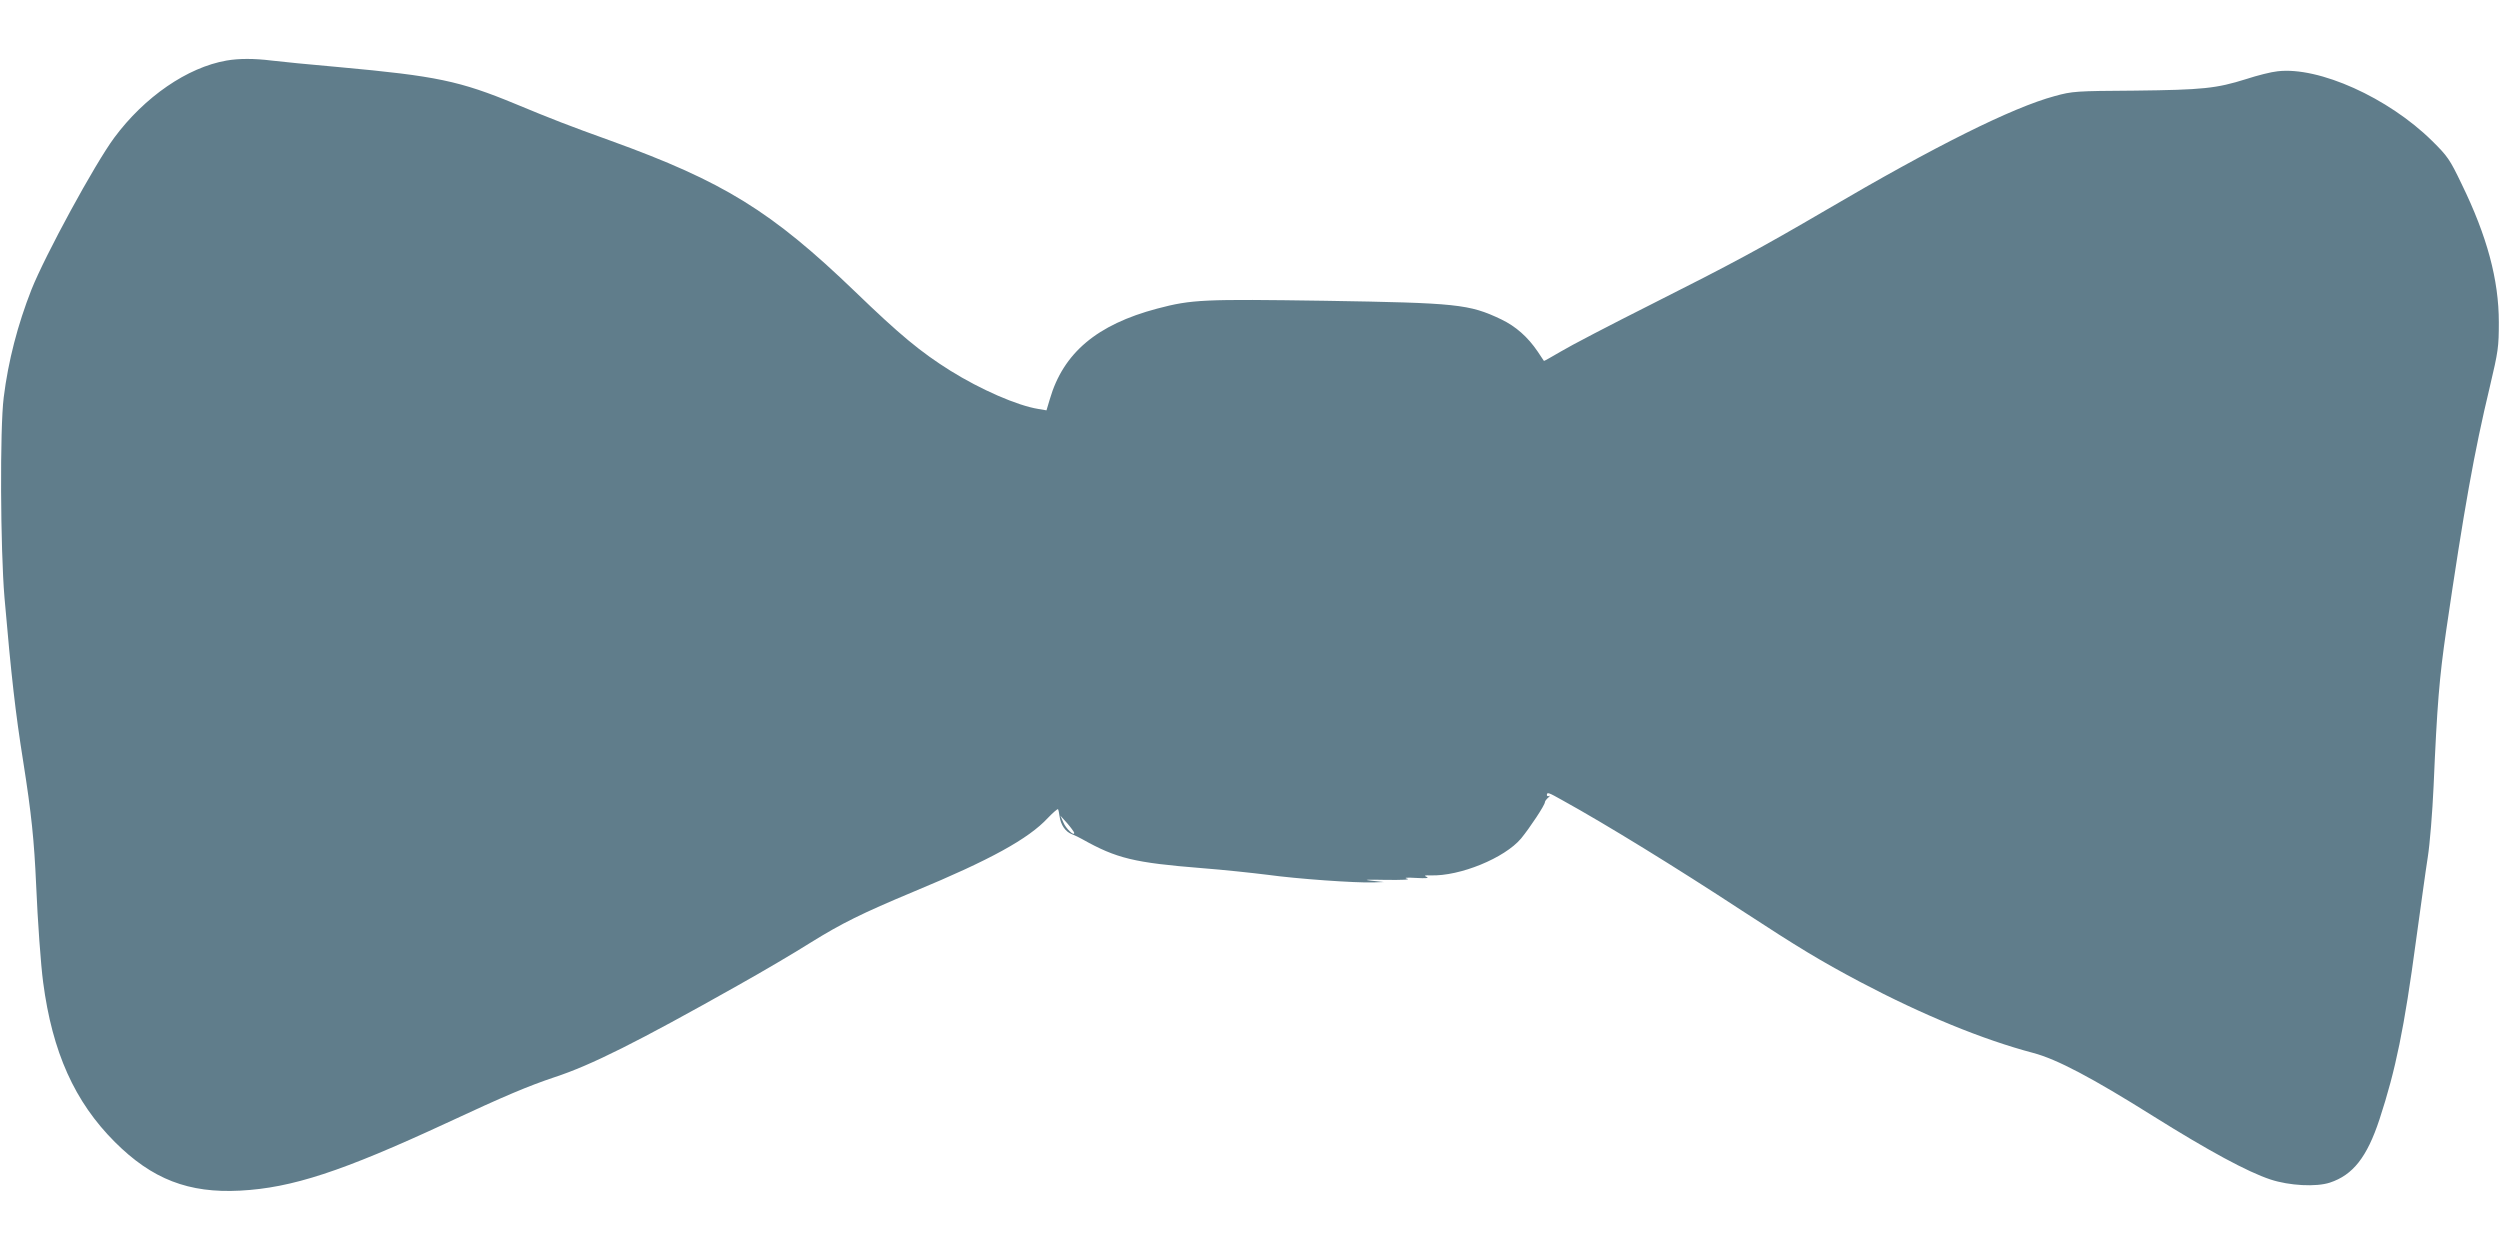 <?xml version="1.0" standalone="no"?>
<!DOCTYPE svg PUBLIC "-//W3C//DTD SVG 20010904//EN"
 "http://www.w3.org/TR/2001/REC-SVG-20010904/DTD/svg10.dtd">
<svg version="1.0" xmlns="http://www.w3.org/2000/svg"
 width="1280pt" height="640pt" viewBox="0 0 1280 640"
 preserveAspectRatio="xMidYMid meet">
<g transform="translate(0,640) scale(0.1,-0.1)"
fill="#607d8b" stroke="none">
<path d="M1160 6090 c-201 -35 -420 -186 -575 -395 -100 -135 -354 -602 -424
-778 -70 -178 -119 -365 -142 -552 -20 -159 -17 -775 4 -1025 35 -404 56 -589
96 -840 42 -266 56 -404 66 -630 8 -188 24 -411 36 -500 47 -357 161 -611 367
-817 191 -191 378 -263 642 -249 265 14 521 98 1056 346 300 140 420 190 554
235 186 61 422 179 935 468 127 71 295 170 374 220 161 100 262 150 532 263
388 161 585 269 684 376 26 27 49 47 52 45 2 -3 6 -19 8 -37 6 -43 30 -79 63
-91 15 -6 38 -17 52 -25 178 -100 267 -121 615 -149 105 -8 255 -24 335 -34
152 -21 450 -42 542 -39 l53 2 -65 7 c-45 5 -22 6 75 4 86 -1 128 1 110 6 -20
5 -4 7 45 4 51 -3 69 -1 55 5 -16 7 -12 9 20 8 150 -5 379 89 463 189 45 55
122 171 122 186 0 5 8 16 18 24 9 8 11 12 5 8 -7 -3 -13 -1 -13 4 0 17 8 14
79 -26 223 -123 585 -346 916 -563 297 -194 403 -258 608 -367 324 -171 630
-296 887 -364 121 -32 301 -127 615 -324 283 -177 482 -285 600 -324 97 -32
234 -39 304 -16 118 39 190 130 254 324 83 253 127 468 187 915 23 165 49 357
60 426 11 69 24 233 30 365 18 416 29 553 65 800 90 614 143 912 223 1245 43
182 46 204 46 330 0 217 -60 441 -191 709 -60 125 -71 141 -151 220 -224 221
-580 381 -791 356 -31 -3 -103 -21 -161 -40 -153 -48 -221 -55 -570 -59 -303
-2 -319 -3 -410 -28 -218 -59 -613 -256 -1170 -583 -337 -197 -478 -273 -895
-483 -209 -105 -418 -214 -464 -242 -46 -27 -85 -49 -86 -48 -1 2 -16 23 -32
48 -51 75 -112 129 -187 165 -164 78 -225 84 -901 95 -623 9 -682 7 -860 -40
-309 -82 -481 -227 -550 -464 l-17 -57 -41 7 c-108 17 -297 100 -451 196 -153
96 -258 183 -486 403 -430 414 -675 565 -1252 774 -217 78 -304 112 -487 188
-287 119 -408 144 -901 189 -151 13 -309 29 -350 34 -88 11 -167 11 -230 0z
m4340 -3954 c1 -20 -43 22 -56 54 l-15 34 35 -39 c19 -22 35 -44 36 -49z"/>
</g>
</svg>
